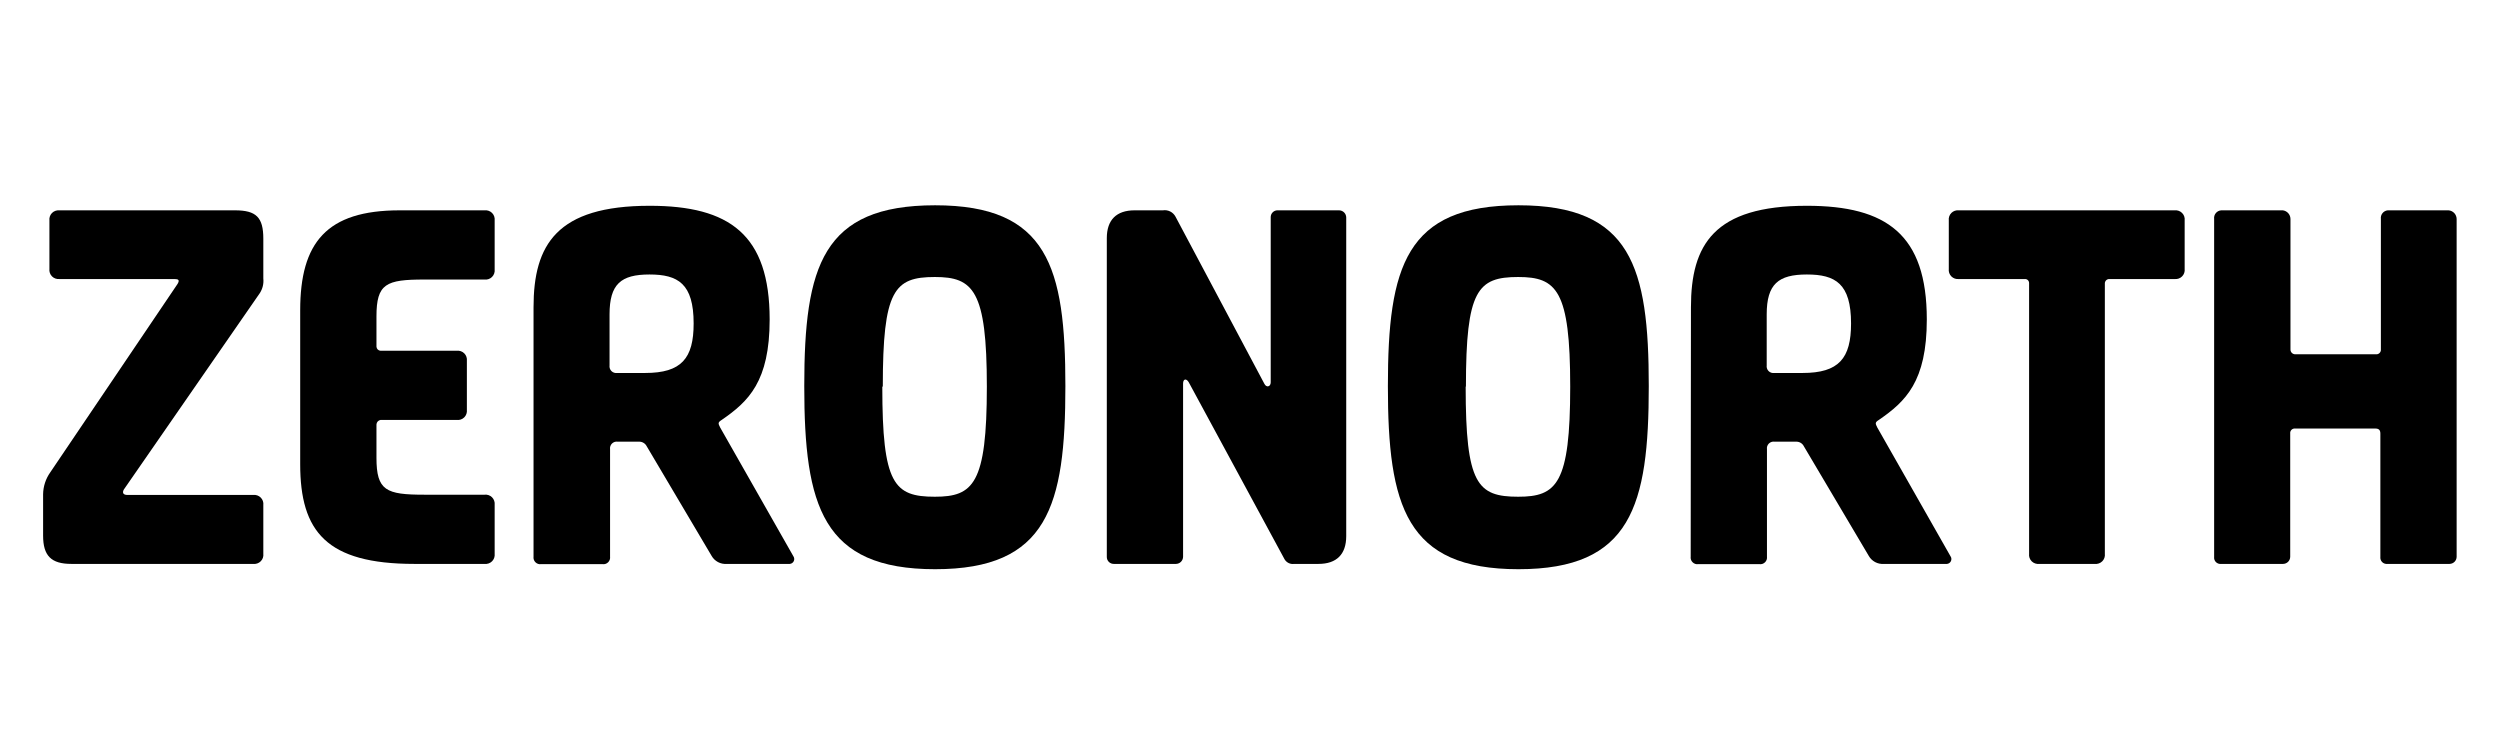 <?xml version="1.0" encoding="UTF-8"?>
<svg width="139" height="42"  preserveAspectRatio="xMidYMid meet" data-bbox="0 0 116 20" xmlns="http://www.w3.org/2000/svg" viewBox="0 0 116 20" data-type="color" role="presentation" aria-hidden="true" aria-label=""><path fill-rule="evenodd" clip-rule="evenodd" d="M10.906 2.234C11.89 2.234 12.218 2.562 12.218 3.547V5.398C12.243 5.637 12.185 5.877 12.054 6.078L5.75 15.183C5.679 15.3 5.679 15.441 5.914 15.441H11.749C11.813 15.433 11.877 15.44 11.937 15.461C11.998 15.482 12.052 15.516 12.097 15.561C12.143 15.606 12.177 15.661 12.198 15.721C12.219 15.782 12.226 15.846 12.218 15.909V18.171C12.226 18.234 12.219 18.298 12.198 18.359C12.177 18.419 12.143 18.474 12.097 18.519C12.052 18.564 11.998 18.598 11.937 18.619C11.877 18.64 11.813 18.647 11.749 18.64H3.312C2.375 18.64 2 18.265 2 17.327V15.405C2.006 15.044 2.12 14.693 2.328 14.398L8.234 5.656C8.351 5.469 8.281 5.422 8.093 5.422H2.75C2.688 5.427 2.625 5.419 2.566 5.397C2.507 5.375 2.454 5.341 2.41 5.296C2.366 5.251 2.333 5.197 2.313 5.138C2.292 5.078 2.286 5.015 2.293 4.953V2.703C2.286 2.641 2.292 2.578 2.313 2.518C2.333 2.459 2.366 2.405 2.41 2.36C2.454 2.315 2.507 2.281 2.566 2.259C2.625 2.237 2.688 2.229 2.75 2.234H10.906Z"></path><path fill-rule="evenodd" clip-rule="evenodd" d="M22.483 2.234C22.546 2.227 22.611 2.234 22.671 2.255C22.731 2.276 22.786 2.31 22.831 2.355C22.876 2.4 22.91 2.455 22.931 2.515C22.952 2.575 22.959 2.64 22.952 2.703V4.976C22.959 5.04 22.952 5.104 22.931 5.164C22.91 5.225 22.876 5.279 22.831 5.324C22.786 5.37 22.731 5.404 22.671 5.425C22.611 5.446 22.546 5.453 22.483 5.445H19.694C17.913 5.445 17.468 5.633 17.468 7.156V8.562C17.471 8.611 17.492 8.656 17.526 8.691C17.561 8.725 17.607 8.746 17.655 8.75H21.194C21.257 8.742 21.322 8.749 21.382 8.77C21.442 8.791 21.497 8.825 21.542 8.87C21.587 8.915 21.622 8.97 21.642 9.03C21.663 9.091 21.67 9.155 21.663 9.218V11.492C21.67 11.555 21.663 11.619 21.642 11.679C21.622 11.74 21.587 11.794 21.542 11.84C21.497 11.885 21.442 11.919 21.382 11.94C21.322 11.961 21.257 11.968 21.194 11.96H17.655C17.605 11.969 17.558 11.994 17.524 12.033C17.49 12.071 17.47 12.12 17.468 12.171V13.718C17.468 15.241 17.913 15.429 19.694 15.429H22.483C22.546 15.421 22.611 15.428 22.671 15.449C22.731 15.47 22.786 15.504 22.831 15.549C22.876 15.595 22.91 15.649 22.931 15.71C22.952 15.77 22.959 15.834 22.952 15.898V18.171C22.959 18.234 22.952 18.298 22.931 18.359C22.91 18.419 22.876 18.474 22.831 18.519C22.786 18.564 22.731 18.598 22.671 18.619C22.611 18.64 22.546 18.647 22.483 18.64H19.225C15.148 18.64 13.929 17.14 13.929 14.011V6.875C13.929 3.734 15.148 2.234 18.546 2.234H22.483Z"></path><path fill-rule="evenodd" clip-rule="evenodd" d="M24.756 6.734C24.756 3.828 25.834 2.023 30.146 2.023C33.849 2.023 35.712 3.359 35.712 7.297C35.712 10.179 34.728 11.105 33.486 11.96C33.299 12.077 33.322 12.124 33.416 12.312L36.814 18.288C36.836 18.32 36.849 18.358 36.852 18.397C36.856 18.436 36.849 18.475 36.832 18.51C36.816 18.546 36.79 18.576 36.758 18.599C36.726 18.622 36.689 18.636 36.65 18.64H33.72C33.58 18.651 33.439 18.622 33.314 18.555C33.189 18.488 33.086 18.388 33.017 18.265L30.006 13.179C29.973 13.114 29.922 13.06 29.86 13.023C29.798 12.986 29.727 12.967 29.654 12.968H28.658C28.61 12.961 28.562 12.966 28.516 12.981C28.47 12.996 28.429 13.022 28.395 13.056C28.36 13.09 28.335 13.132 28.32 13.177C28.304 13.223 28.3 13.272 28.307 13.319V18.3C28.314 18.347 28.309 18.396 28.294 18.442C28.279 18.488 28.253 18.529 28.219 18.563C28.185 18.598 28.143 18.623 28.098 18.639C28.052 18.654 28.003 18.658 27.955 18.651H25.108C25.06 18.658 25.011 18.654 24.965 18.639C24.92 18.623 24.878 18.598 24.844 18.563C24.81 18.529 24.784 18.488 24.769 18.442C24.754 18.396 24.749 18.347 24.756 18.3V6.734ZM29.936 9.781C31.623 9.781 32.185 9.101 32.185 7.484C32.185 5.633 31.459 5.211 30.135 5.211C28.811 5.211 28.283 5.656 28.283 7.062V9.429C28.276 9.477 28.281 9.526 28.296 9.571C28.311 9.617 28.337 9.659 28.371 9.693C28.405 9.727 28.447 9.753 28.493 9.768C28.538 9.783 28.587 9.788 28.635 9.781H29.936Z"></path><path fill-rule="evenodd" clip-rule="evenodd" d="M49.434 10.39C49.434 15.956 48.614 18.886 43.388 18.886C38.161 18.886 37.318 15.956 37.318 10.39C37.318 4.824 38.161 2 43.388 2C48.614 2 49.434 4.859 49.434 10.39ZM40.939 10.414C40.939 14.937 41.478 15.523 43.376 15.523C45.157 15.523 45.79 14.937 45.79 10.414C45.79 5.937 45.157 5.328 43.376 5.328C41.489 5.328 40.962 5.937 40.962 10.414H40.939Z"></path><path fill-rule="evenodd" clip-rule="evenodd" d="M62.136 2.234C62.223 2.236 62.306 2.271 62.367 2.332C62.428 2.393 62.463 2.476 62.465 2.562V17.351C62.465 18.194 62.019 18.64 61.176 18.64H60.051C59.964 18.652 59.875 18.639 59.796 18.602C59.717 18.564 59.65 18.504 59.605 18.428L55.153 10.203C55.035 10.015 54.895 10.062 54.895 10.273V18.311C54.893 18.398 54.858 18.48 54.797 18.542C54.736 18.603 54.653 18.638 54.567 18.64H51.684C51.641 18.641 51.597 18.633 51.557 18.617C51.517 18.601 51.48 18.577 51.449 18.546C51.419 18.515 51.395 18.479 51.378 18.438C51.362 18.398 51.355 18.355 51.356 18.311V3.523C51.356 2.68 51.801 2.234 52.645 2.234H53.957C54.073 2.216 54.192 2.235 54.297 2.287C54.402 2.34 54.488 2.424 54.543 2.527L58.668 10.285C58.762 10.472 58.961 10.425 58.961 10.214V2.562C58.958 2.48 58.986 2.4 59.041 2.339C59.096 2.278 59.172 2.24 59.254 2.234H62.136Z"></path><path fill-rule="evenodd" clip-rule="evenodd" d="M76.503 10.39C76.503 15.956 75.682 18.886 70.456 18.886C65.23 18.886 64.398 15.944 64.398 10.39C64.398 4.836 65.23 2 70.456 2C75.682 2 76.503 4.859 76.503 10.39ZM68.007 10.414C68.007 14.937 68.546 15.523 70.444 15.523C72.226 15.523 72.858 14.937 72.858 10.414C72.858 5.937 72.226 5.328 70.444 5.328C68.558 5.328 68.019 5.937 68.019 10.414H68.007Z"></path><path fill-rule="evenodd" clip-rule="evenodd" d="M78.46 6.734C78.46 3.828 79.526 2.023 83.838 2.023C87.541 2.023 89.404 3.359 89.404 7.297C89.404 10.179 88.42 11.105 87.178 11.96C86.99 12.077 87.014 12.124 87.107 12.312L90.505 18.288C90.528 18.32 90.541 18.358 90.544 18.397C90.547 18.436 90.54 18.475 90.524 18.51C90.507 18.546 90.481 18.576 90.45 18.599C90.418 18.622 90.38 18.636 90.341 18.64H87.412C87.271 18.651 87.13 18.622 87.005 18.555C86.881 18.488 86.778 18.388 86.709 18.265L83.697 13.179C83.665 13.114 83.614 13.06 83.552 13.023C83.49 12.986 83.418 12.967 83.346 12.968H82.338C82.29 12.961 82.242 12.966 82.196 12.981C82.15 12.996 82.109 13.022 82.074 13.056C82.04 13.09 82.015 13.132 81.999 13.177C81.984 13.223 81.98 13.272 81.987 13.319V18.3C81.993 18.347 81.989 18.396 81.974 18.442C81.959 18.488 81.933 18.529 81.899 18.563C81.865 18.598 81.823 18.623 81.777 18.639C81.731 18.654 81.683 18.658 81.635 18.651H78.799C78.751 18.658 78.703 18.654 78.657 18.639C78.611 18.623 78.57 18.598 78.536 18.563C78.501 18.529 78.476 18.488 78.46 18.442C78.445 18.396 78.441 18.347 78.448 18.3L78.46 6.734ZM83.639 9.781C85.326 9.781 85.889 9.101 85.889 7.484C85.889 5.633 85.162 5.211 83.838 5.211C82.514 5.211 81.975 5.656 81.975 7.062V9.429C81.968 9.477 81.972 9.526 81.988 9.571C82.003 9.617 82.028 9.659 82.063 9.693C82.097 9.727 82.138 9.753 82.184 9.768C82.23 9.783 82.279 9.788 82.326 9.781H83.639Z"></path><path fill-rule="evenodd" clip-rule="evenodd" d="M100.899 2.234C100.963 2.227 101.027 2.234 101.087 2.255C101.148 2.276 101.202 2.31 101.247 2.355C101.293 2.4 101.327 2.455 101.348 2.515C101.369 2.575 101.376 2.64 101.368 2.703V4.953C101.376 5.016 101.369 5.081 101.348 5.141C101.327 5.201 101.293 5.256 101.247 5.301C101.202 5.346 101.148 5.38 101.087 5.401C101.027 5.422 100.963 5.429 100.899 5.422H97.876C97.824 5.42 97.772 5.438 97.733 5.473C97.694 5.508 97.67 5.557 97.665 5.609V18.171C97.673 18.234 97.666 18.298 97.645 18.359C97.624 18.419 97.59 18.474 97.545 18.519C97.499 18.564 97.445 18.598 97.384 18.619C97.324 18.64 97.26 18.647 97.197 18.64H94.618C94.555 18.647 94.491 18.64 94.431 18.619C94.37 18.598 94.316 18.564 94.27 18.519C94.225 18.474 94.191 18.419 94.17 18.359C94.149 18.298 94.142 18.234 94.15 18.171V5.609C94.15 5.584 94.146 5.56 94.136 5.537C94.127 5.514 94.113 5.493 94.096 5.476C94.078 5.458 94.058 5.444 94.034 5.435C94.012 5.426 93.987 5.421 93.962 5.422H90.892C90.829 5.429 90.765 5.422 90.704 5.401C90.644 5.38 90.589 5.346 90.544 5.301C90.499 5.256 90.465 5.201 90.444 5.141C90.423 5.081 90.416 5.016 90.424 4.953V2.703C90.416 2.64 90.423 2.575 90.444 2.515C90.465 2.455 90.499 2.4 90.544 2.355C90.589 2.31 90.644 2.276 90.704 2.255C90.765 2.234 90.829 2.227 90.892 2.234H100.899Z"></path><path fill-rule="evenodd" clip-rule="evenodd" d="M113.613 2.234C113.714 2.242 113.808 2.288 113.878 2.361C113.947 2.435 113.986 2.532 113.988 2.633V18.311C113.987 18.398 113.952 18.48 113.891 18.542C113.829 18.603 113.747 18.638 113.66 18.64H110.778C110.733 18.645 110.688 18.641 110.646 18.626C110.603 18.612 110.565 18.588 110.533 18.556C110.501 18.524 110.477 18.486 110.463 18.443C110.448 18.401 110.444 18.356 110.449 18.311V12.593C110.449 12.429 110.379 12.359 110.215 12.359H106.498C106.466 12.355 106.434 12.358 106.404 12.369C106.374 12.379 106.347 12.396 106.324 12.419C106.302 12.442 106.285 12.469 106.275 12.499C106.265 12.529 106.262 12.562 106.266 12.593V18.311C106.265 18.398 106.229 18.481 106.167 18.543C106.106 18.604 106.022 18.639 105.935 18.64H103.067C103.022 18.646 102.977 18.642 102.934 18.627C102.891 18.613 102.852 18.589 102.82 18.557C102.788 18.526 102.764 18.487 102.749 18.444C102.735 18.402 102.73 18.356 102.736 18.311V2.633C102.73 2.585 102.734 2.536 102.747 2.489C102.761 2.442 102.784 2.399 102.815 2.362C102.846 2.324 102.885 2.294 102.928 2.272C102.971 2.25 103.019 2.237 103.067 2.234H105.923C106.021 2.247 106.11 2.294 106.175 2.367C106.24 2.441 106.277 2.535 106.278 2.633V8.679C106.276 8.71 106.28 8.741 106.291 8.771C106.302 8.8 106.319 8.826 106.341 8.849C106.363 8.871 106.389 8.888 106.418 8.899C106.447 8.91 106.478 8.915 106.509 8.914H110.239C110.27 8.917 110.302 8.914 110.333 8.903C110.363 8.893 110.39 8.876 110.413 8.853C110.435 8.831 110.452 8.803 110.463 8.773C110.473 8.743 110.477 8.711 110.473 8.679V2.633C110.467 2.586 110.47 2.538 110.483 2.492C110.496 2.446 110.517 2.404 110.547 2.367C110.576 2.329 110.613 2.299 110.655 2.276C110.696 2.253 110.742 2.239 110.789 2.234H113.613Z"></path></svg>
